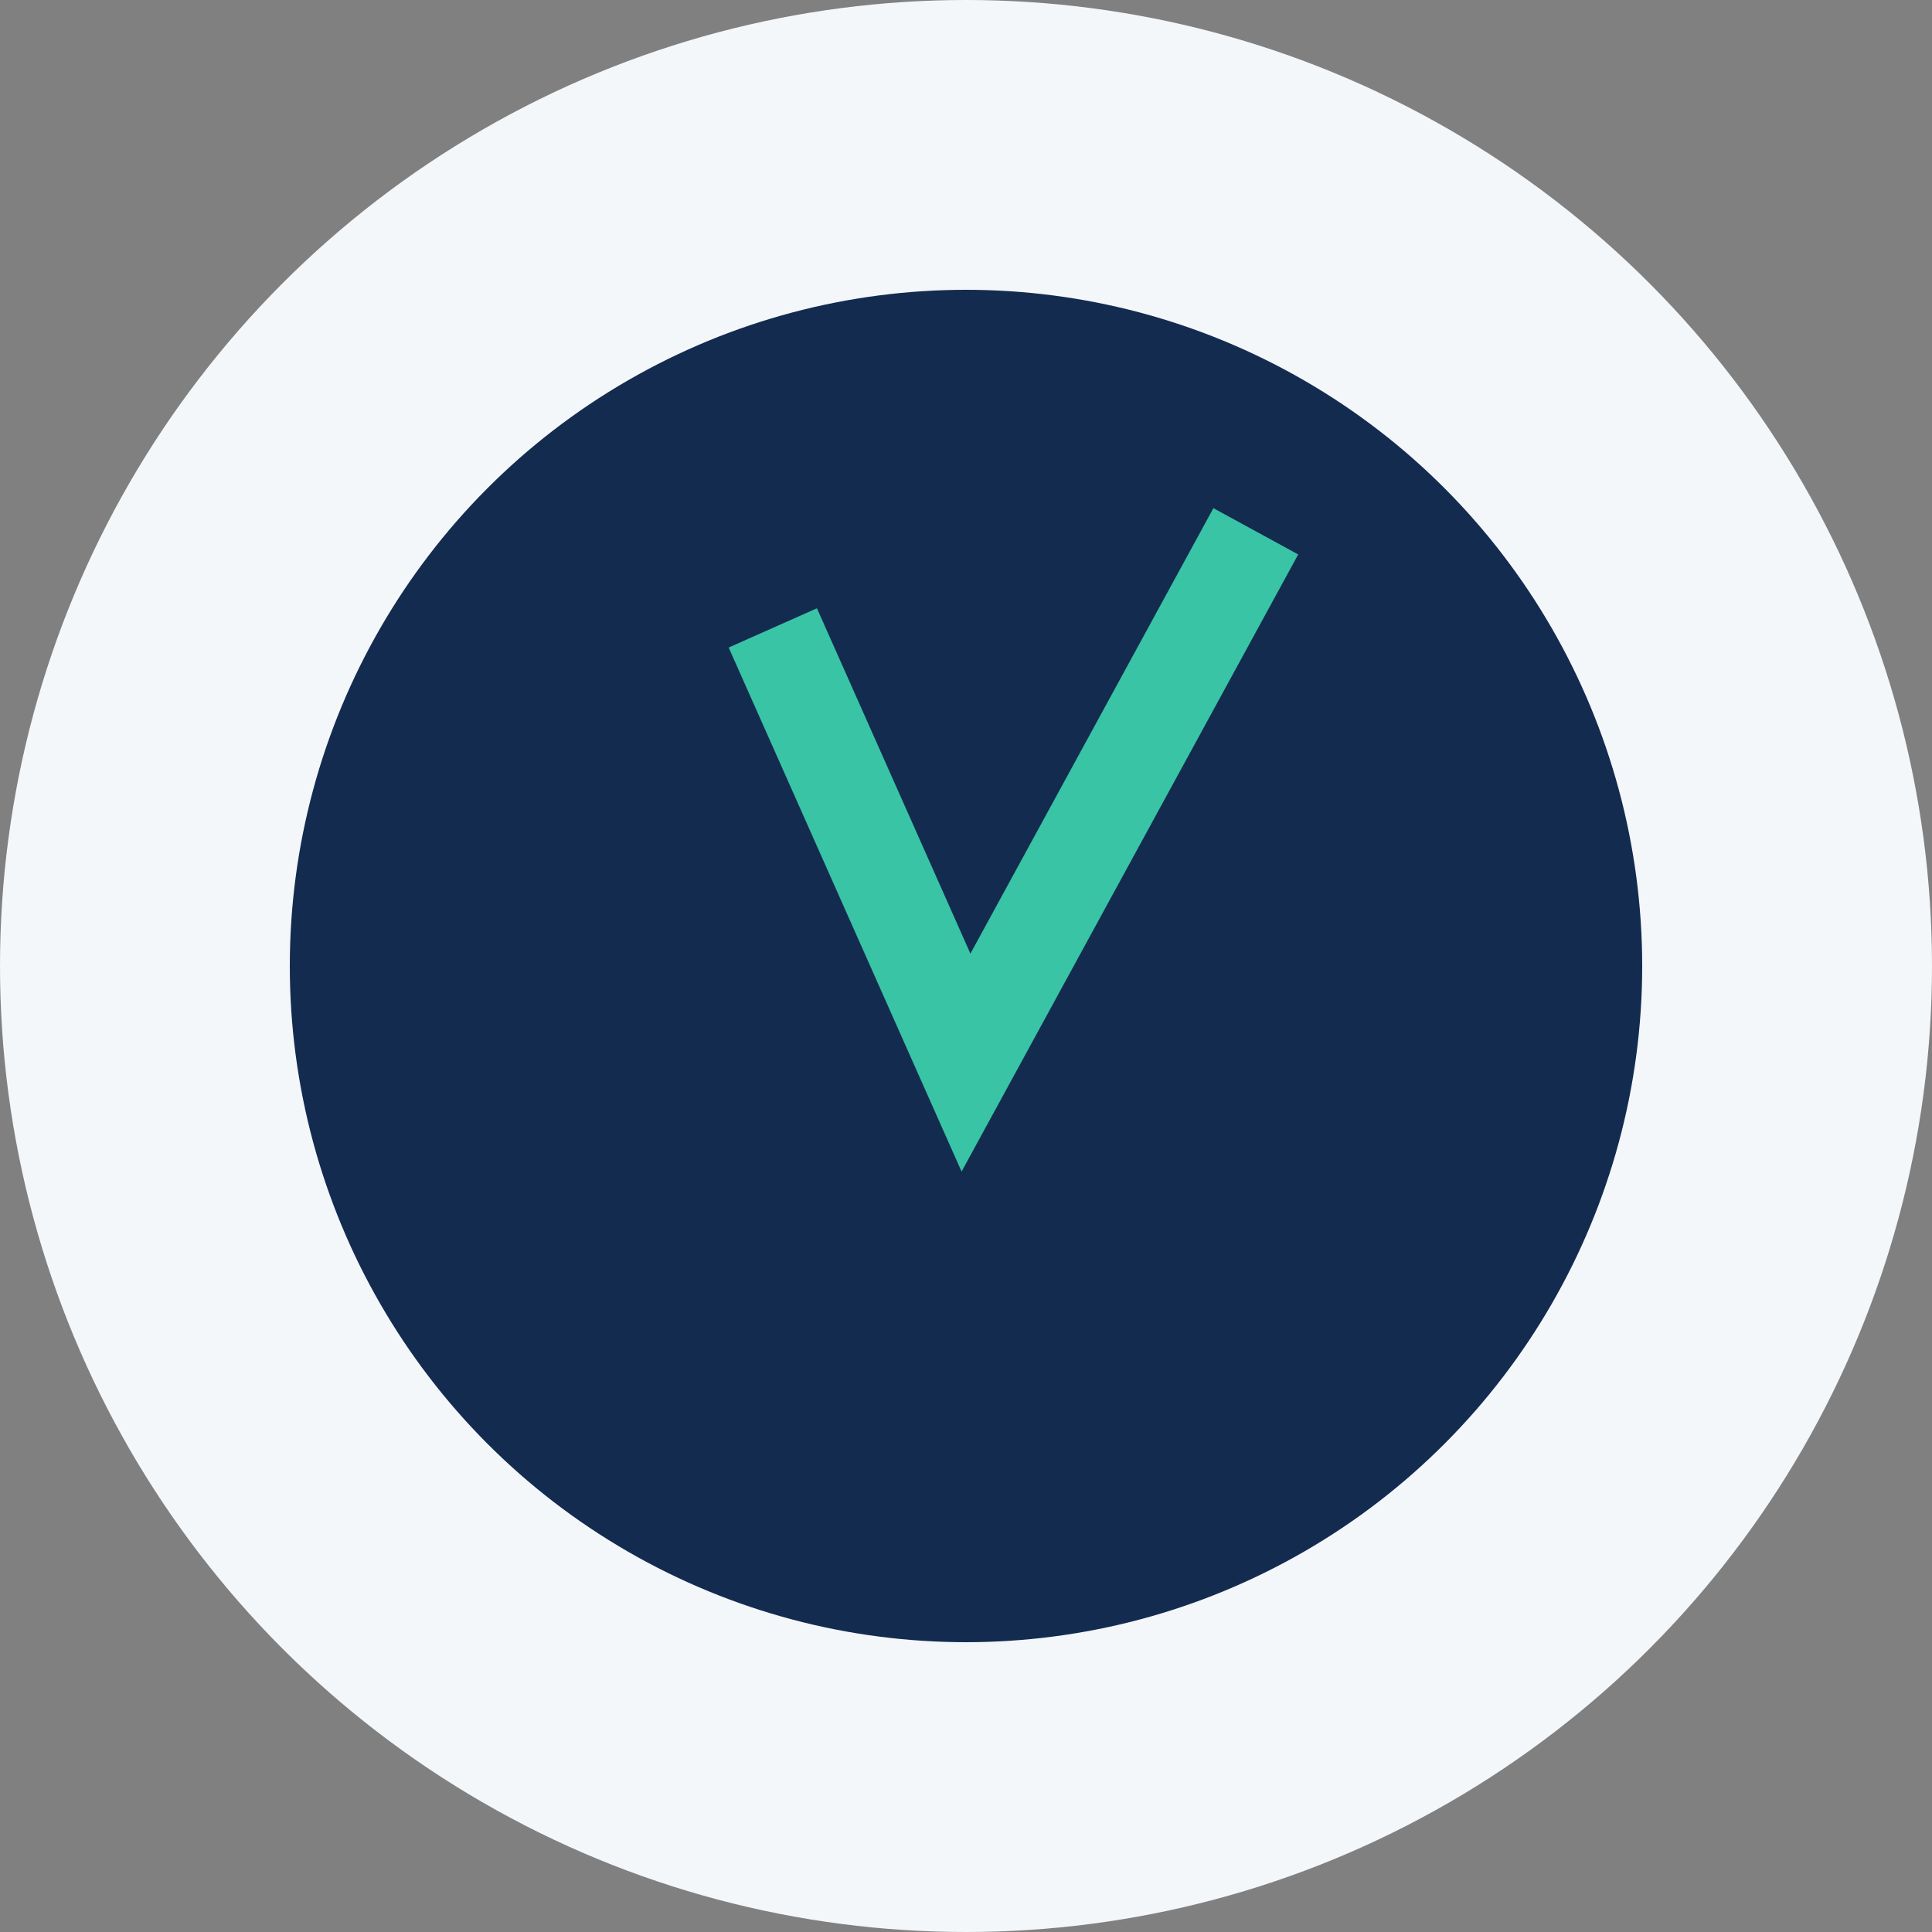 <?xml version="1.0" encoding="UTF-8"?>
<svg xmlns="http://www.w3.org/2000/svg" width="40" height="40" viewBox="0 0 40 40"><rect x="0" y="0" width="40" height="40" fill="#808080" stroke="none"/><circle cx="20" cy="20" r="20" fill="#F3F7FA"/><ellipse cx="20" cy="20" rx="14" ry="14" fill="#142B50"/><path d="M16 13l4 9 6-11" stroke="#39C4A5" stroke-width="2" fill="none"/></svg>